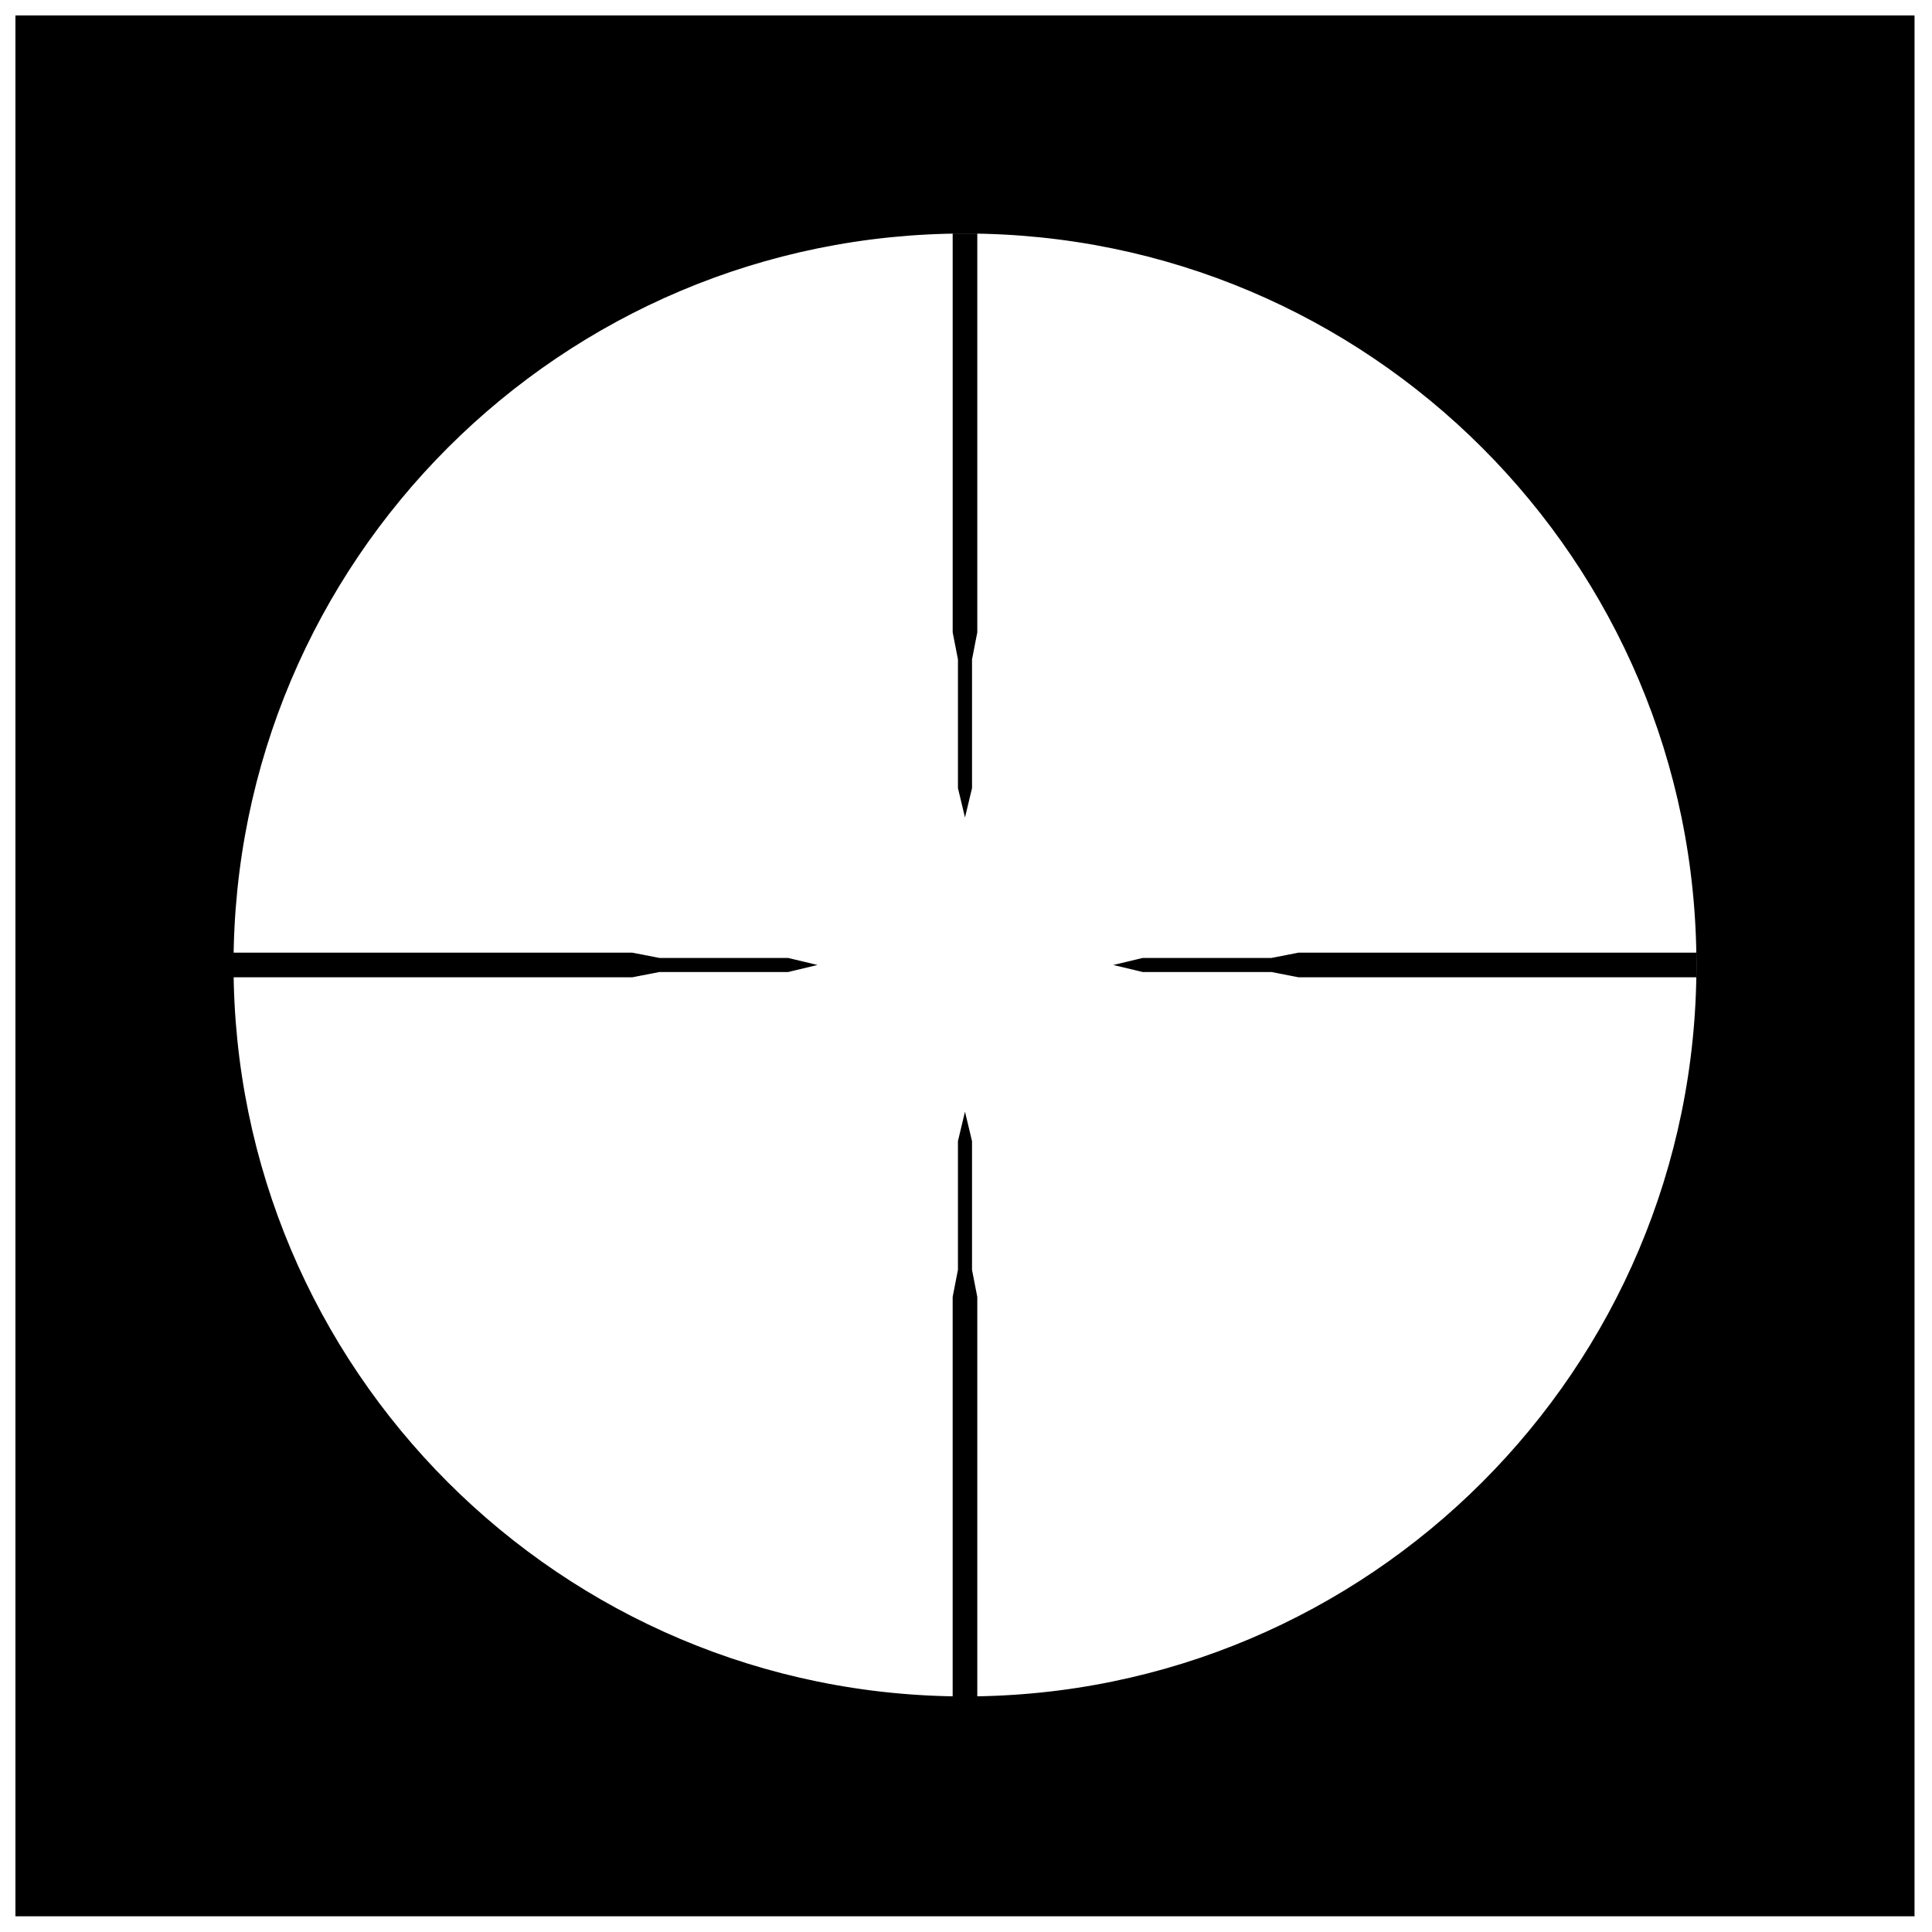 <?xml version="1.0" encoding="UTF-8"?>
<!-- Uploaded to: ICON Repo, www.iconrepo.com, Generator: ICON Repo Mixer Tools -->
<svg width="800px" height="800px" version="1.1" viewBox="144 144 512 512" xmlns="http://www.w3.org/2000/svg">
 <defs>
  <clipPath id="a">
   <path d="m148.09 148.09h503.81v503.81h-503.81z"/>
  </clipPath>
 </defs>
 <path transform="matrix(.466 0 0 .466 148.09 148.09)" d="m543.5 640.22-3.5-14.637-3.5 14.637v73.178l-3.006 15.408v227.7h13.004v-227.7l-2.998-15.408z" stroke="#000000" stroke-miterlimit="10"/>
 <path transform="matrix(.466 0 0 .466 148.09 148.09)" d="m366.18 536.5-15.408-3.006h-227.27v13.004h227.27l15.408-2.998h73.186l14.629-3.5-14.629-3.5z" stroke="#000000" stroke-miterlimit="10"/>
 <path transform="matrix(.466 0 0 .466 148.09 148.09)" d="m533.5 124.5v226.27l3.006 15.408v73.186l3.5 14.629 3.5-14.629v-73.186l2.998-15.408v-226.27z" stroke="#000000" stroke-miterlimit="10"/>
 <g clip-path="url(#a)">
  <path transform="matrix(.466 0 0 .466 148.09 148.09)" d="m-0.502 0.502v1080h1080l0.008-1080zm540.51 955.96c-230.01 0-416.47-186.46-416.47-416.47 0-230 186.46-416.46 416.47-416.46 230 0 416.46 186.46 416.46 416.47 0 230-186.46 416.46-416.46 416.46z" stroke="#000000" stroke-miterlimit="10"/>
 </g>
 <path transform="matrix(.466 0 0 .466 148.09 148.09)" d="m714.32 536.5h-73.186l-14.629 3.5 14.629 3.5h73.186l15.408 2.998h225.77v-13.004h-225.77z" stroke="#000000" stroke-miterlimit="10"/>
</svg>